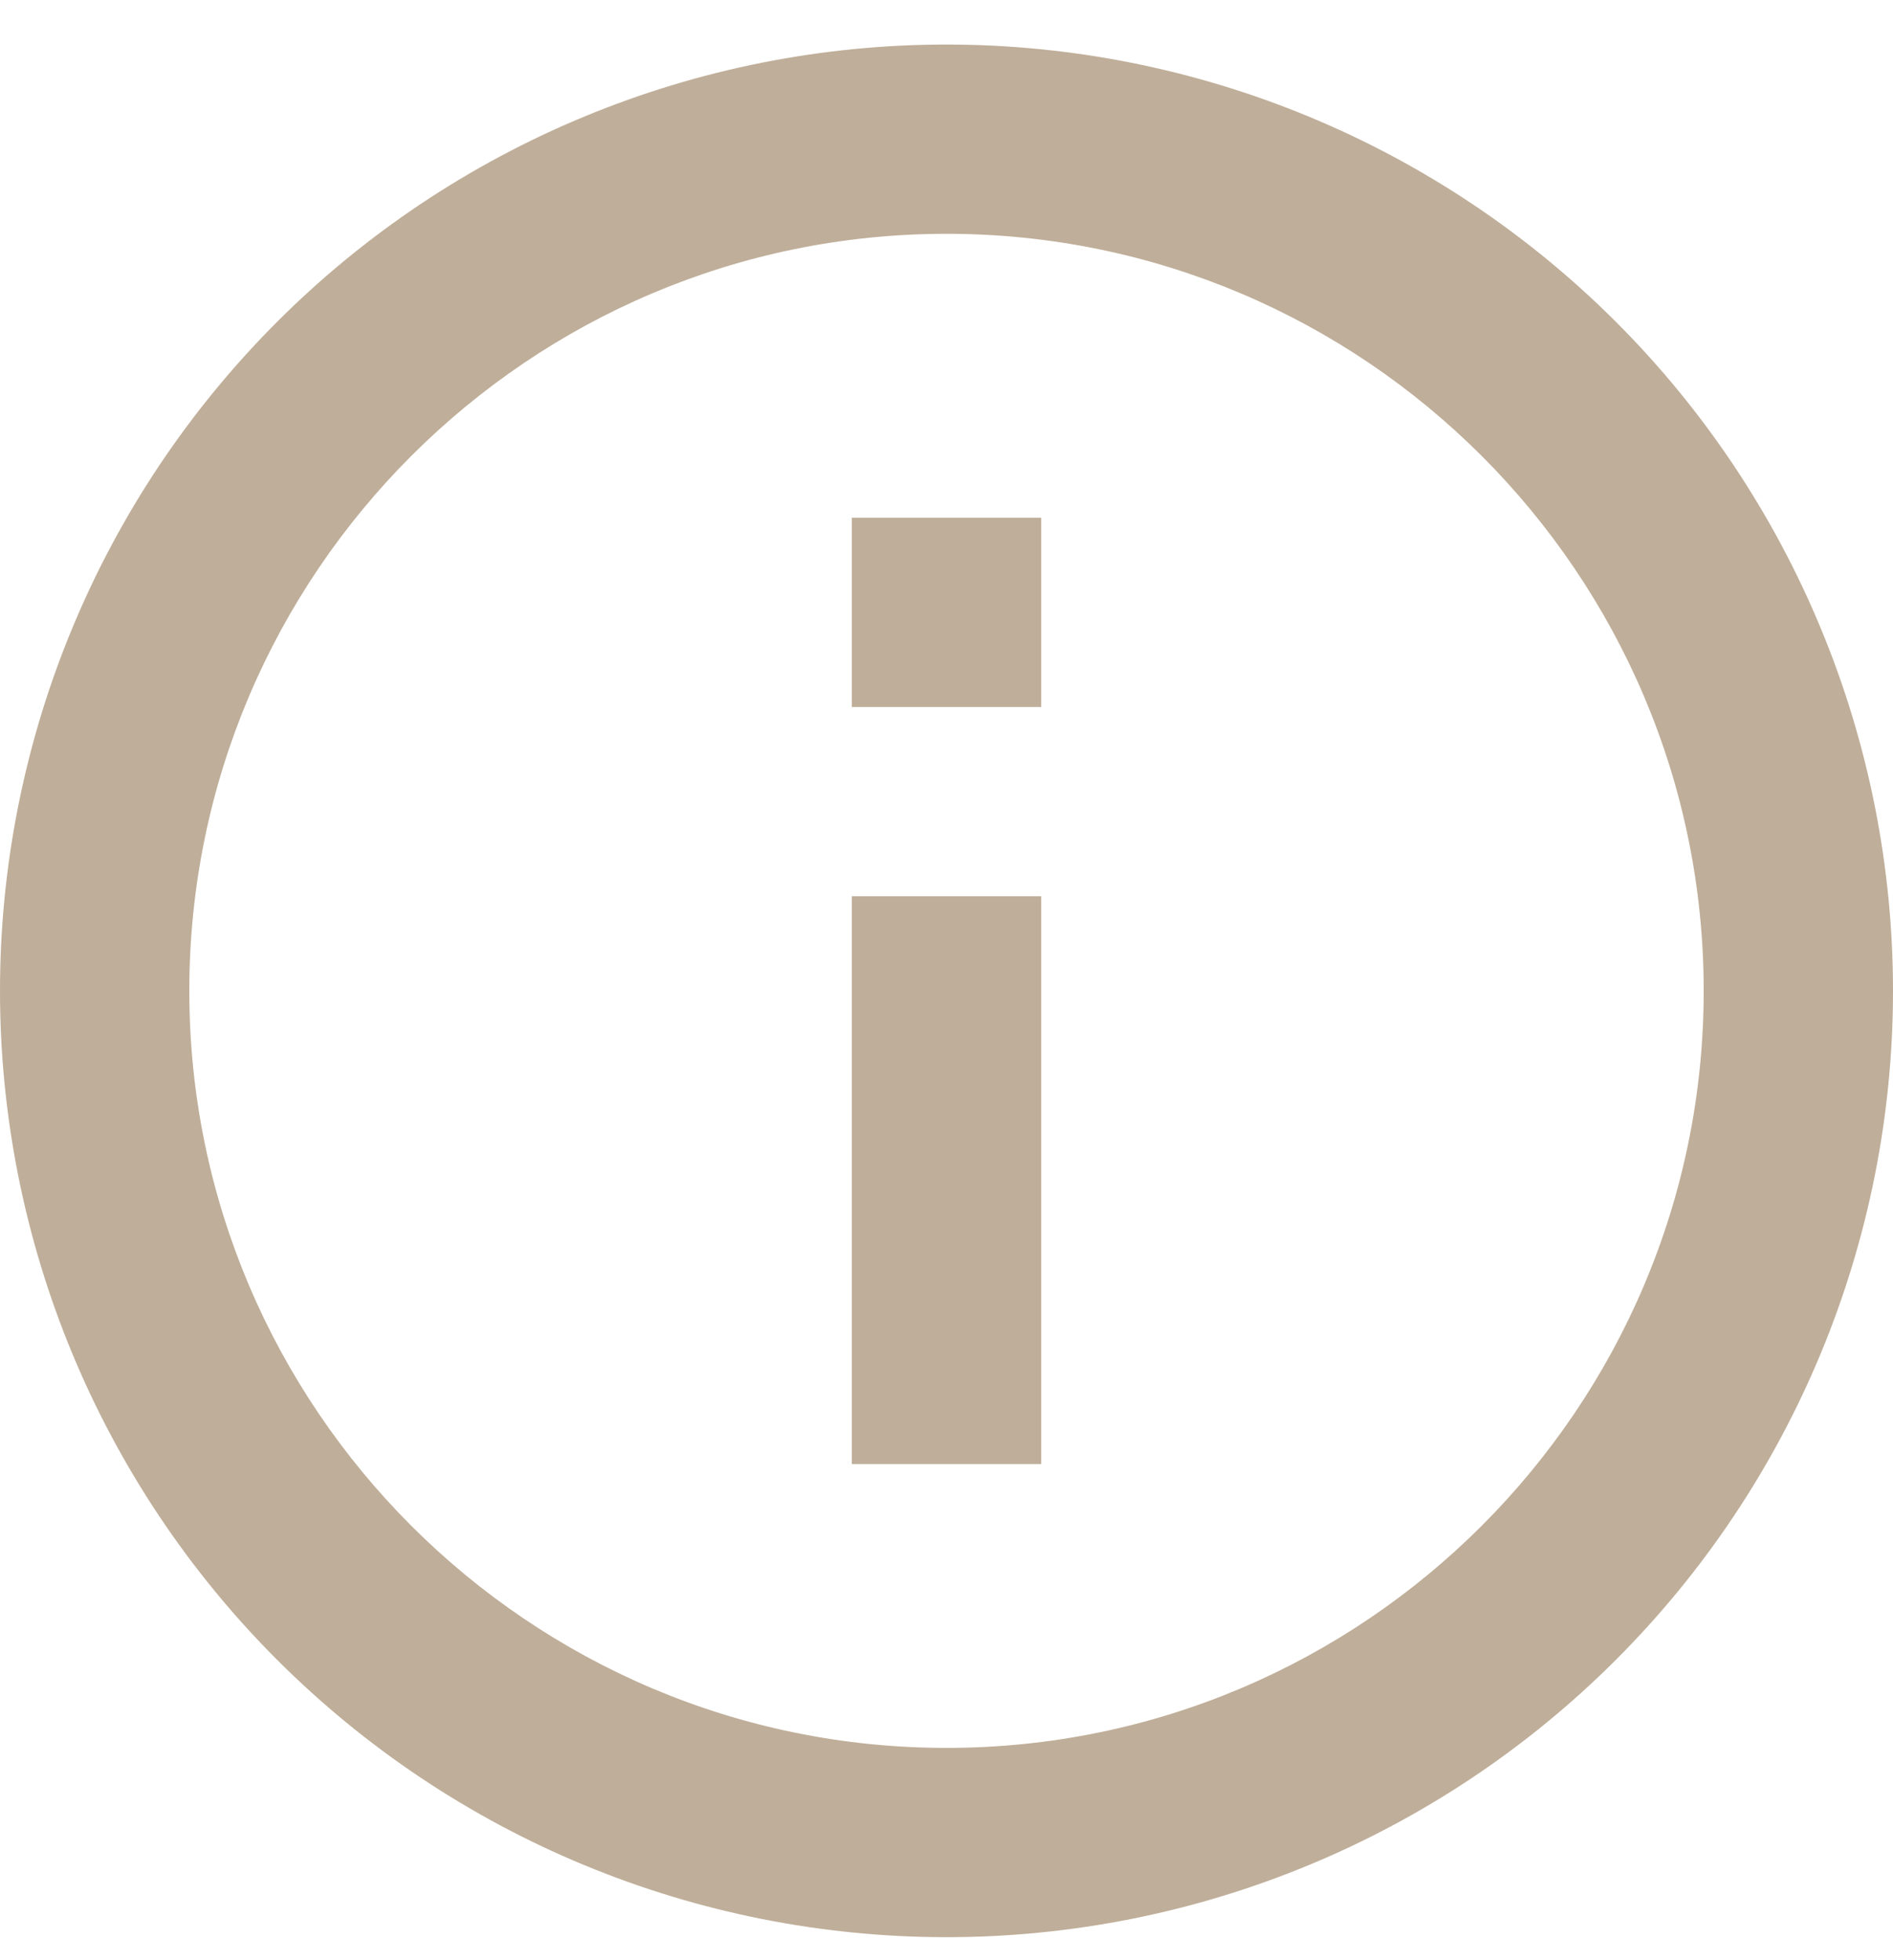 <?xml version="1.0" encoding="UTF-8"?> <svg xmlns="http://www.w3.org/2000/svg" width="28" height="29" viewBox="0 0 28 29" fill="none"> <path d="M12.6 10.459H15.4V7.659H12.6M14 25.859C7.826 25.859 2.8 20.833 2.8 14.659C2.8 8.485 7.826 3.459 14 3.459C20.174 3.459 25.2 8.485 25.2 14.659C25.2 20.833 20.174 25.859 14 25.859ZM14 0.659C12.162 0.659 10.341 1.021 8.642 1.725C6.944 2.428 5.401 3.459 4.101 4.759C1.475 7.385 0 10.946 0 14.659C0 18.372 1.475 21.933 4.101 24.558C5.401 25.858 6.944 26.89 8.642 27.593C10.341 28.297 12.162 28.659 14 28.659C17.713 28.659 21.274 27.184 23.899 24.558C26.525 21.933 28 18.372 28 14.659C28 12.82 27.638 11 26.934 9.301C26.231 7.603 25.2 6.059 23.899 4.759C22.599 3.459 21.056 2.428 19.358 1.725C17.659 1.021 15.838 0.659 14 0.659ZM12.6 21.659H15.4V13.259H12.6V21.659Z" fill="#BFAE99"></path> </svg> 